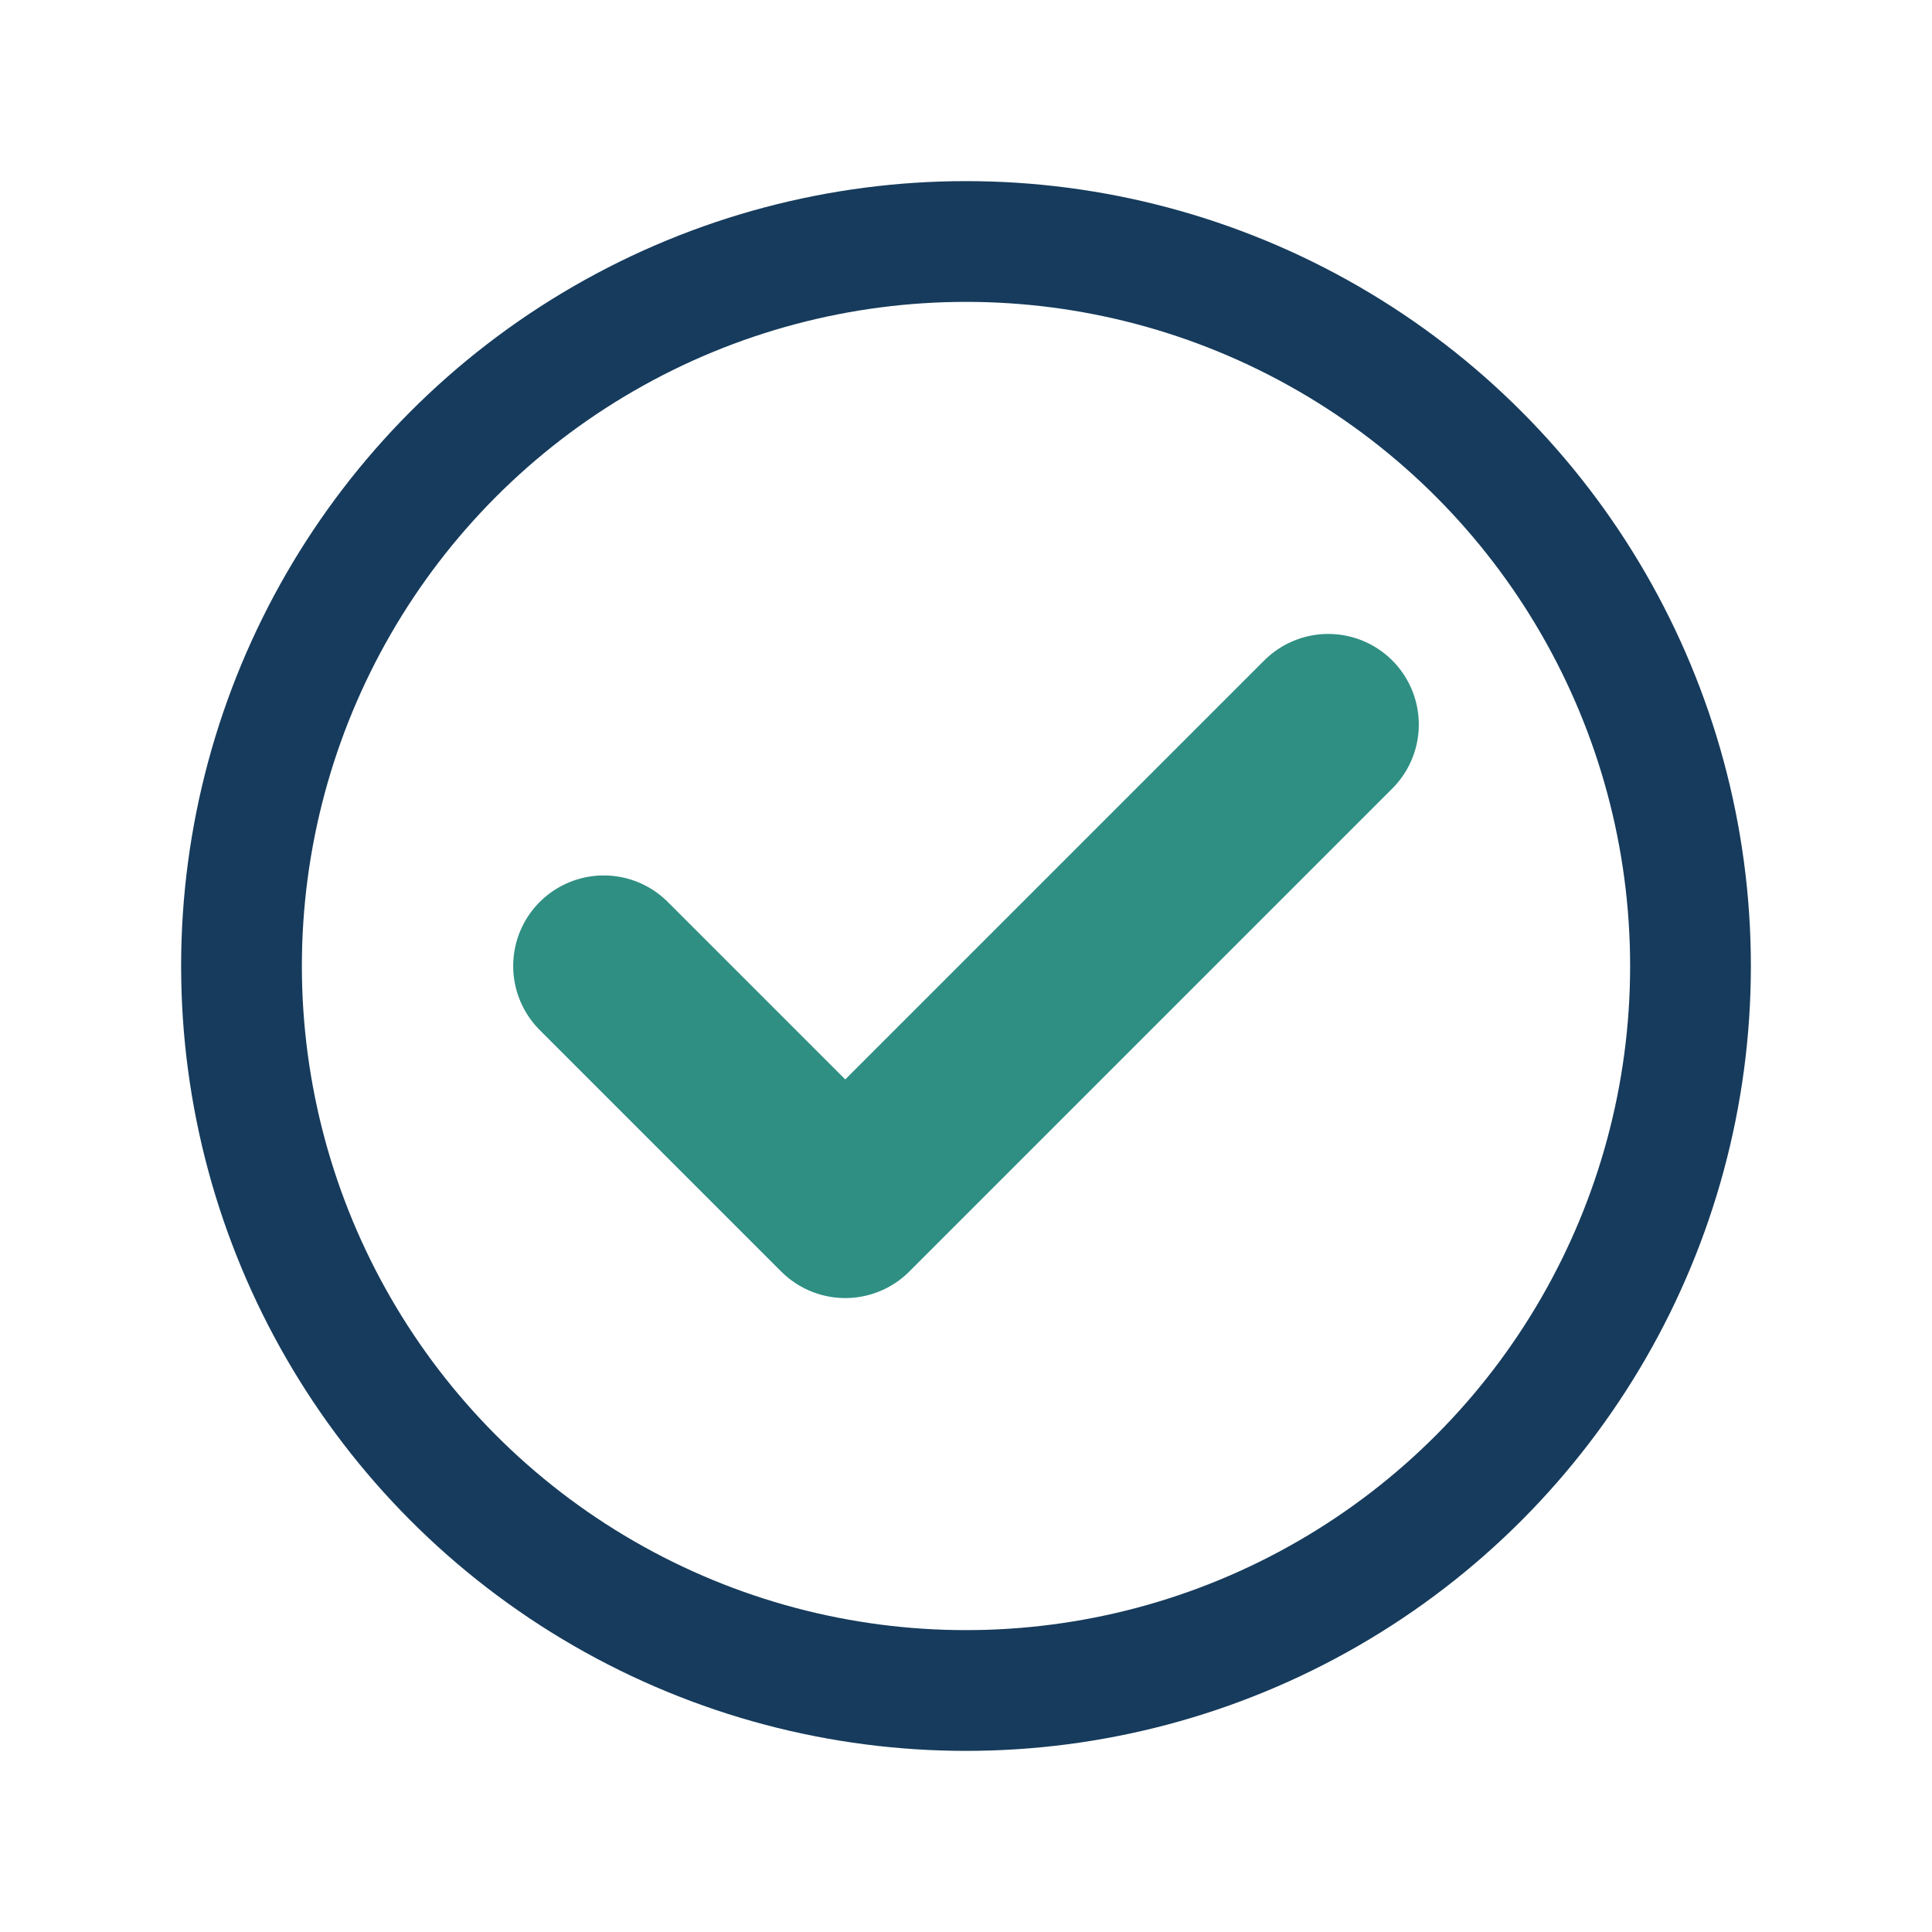 <?xml version="1.0" encoding="UTF-8"?>
<svg xmlns="http://www.w3.org/2000/svg" width="32" height="32" viewBox="0 0 32 32"><circle cx="16" cy="16" r="12" fill="none" stroke="#163B5C" stroke-width="2"/><path d="M10 16l4 4 8-8" fill="none" stroke="#2F8F83" stroke-width="3" stroke-linecap="round" stroke-linejoin="round"/></svg>